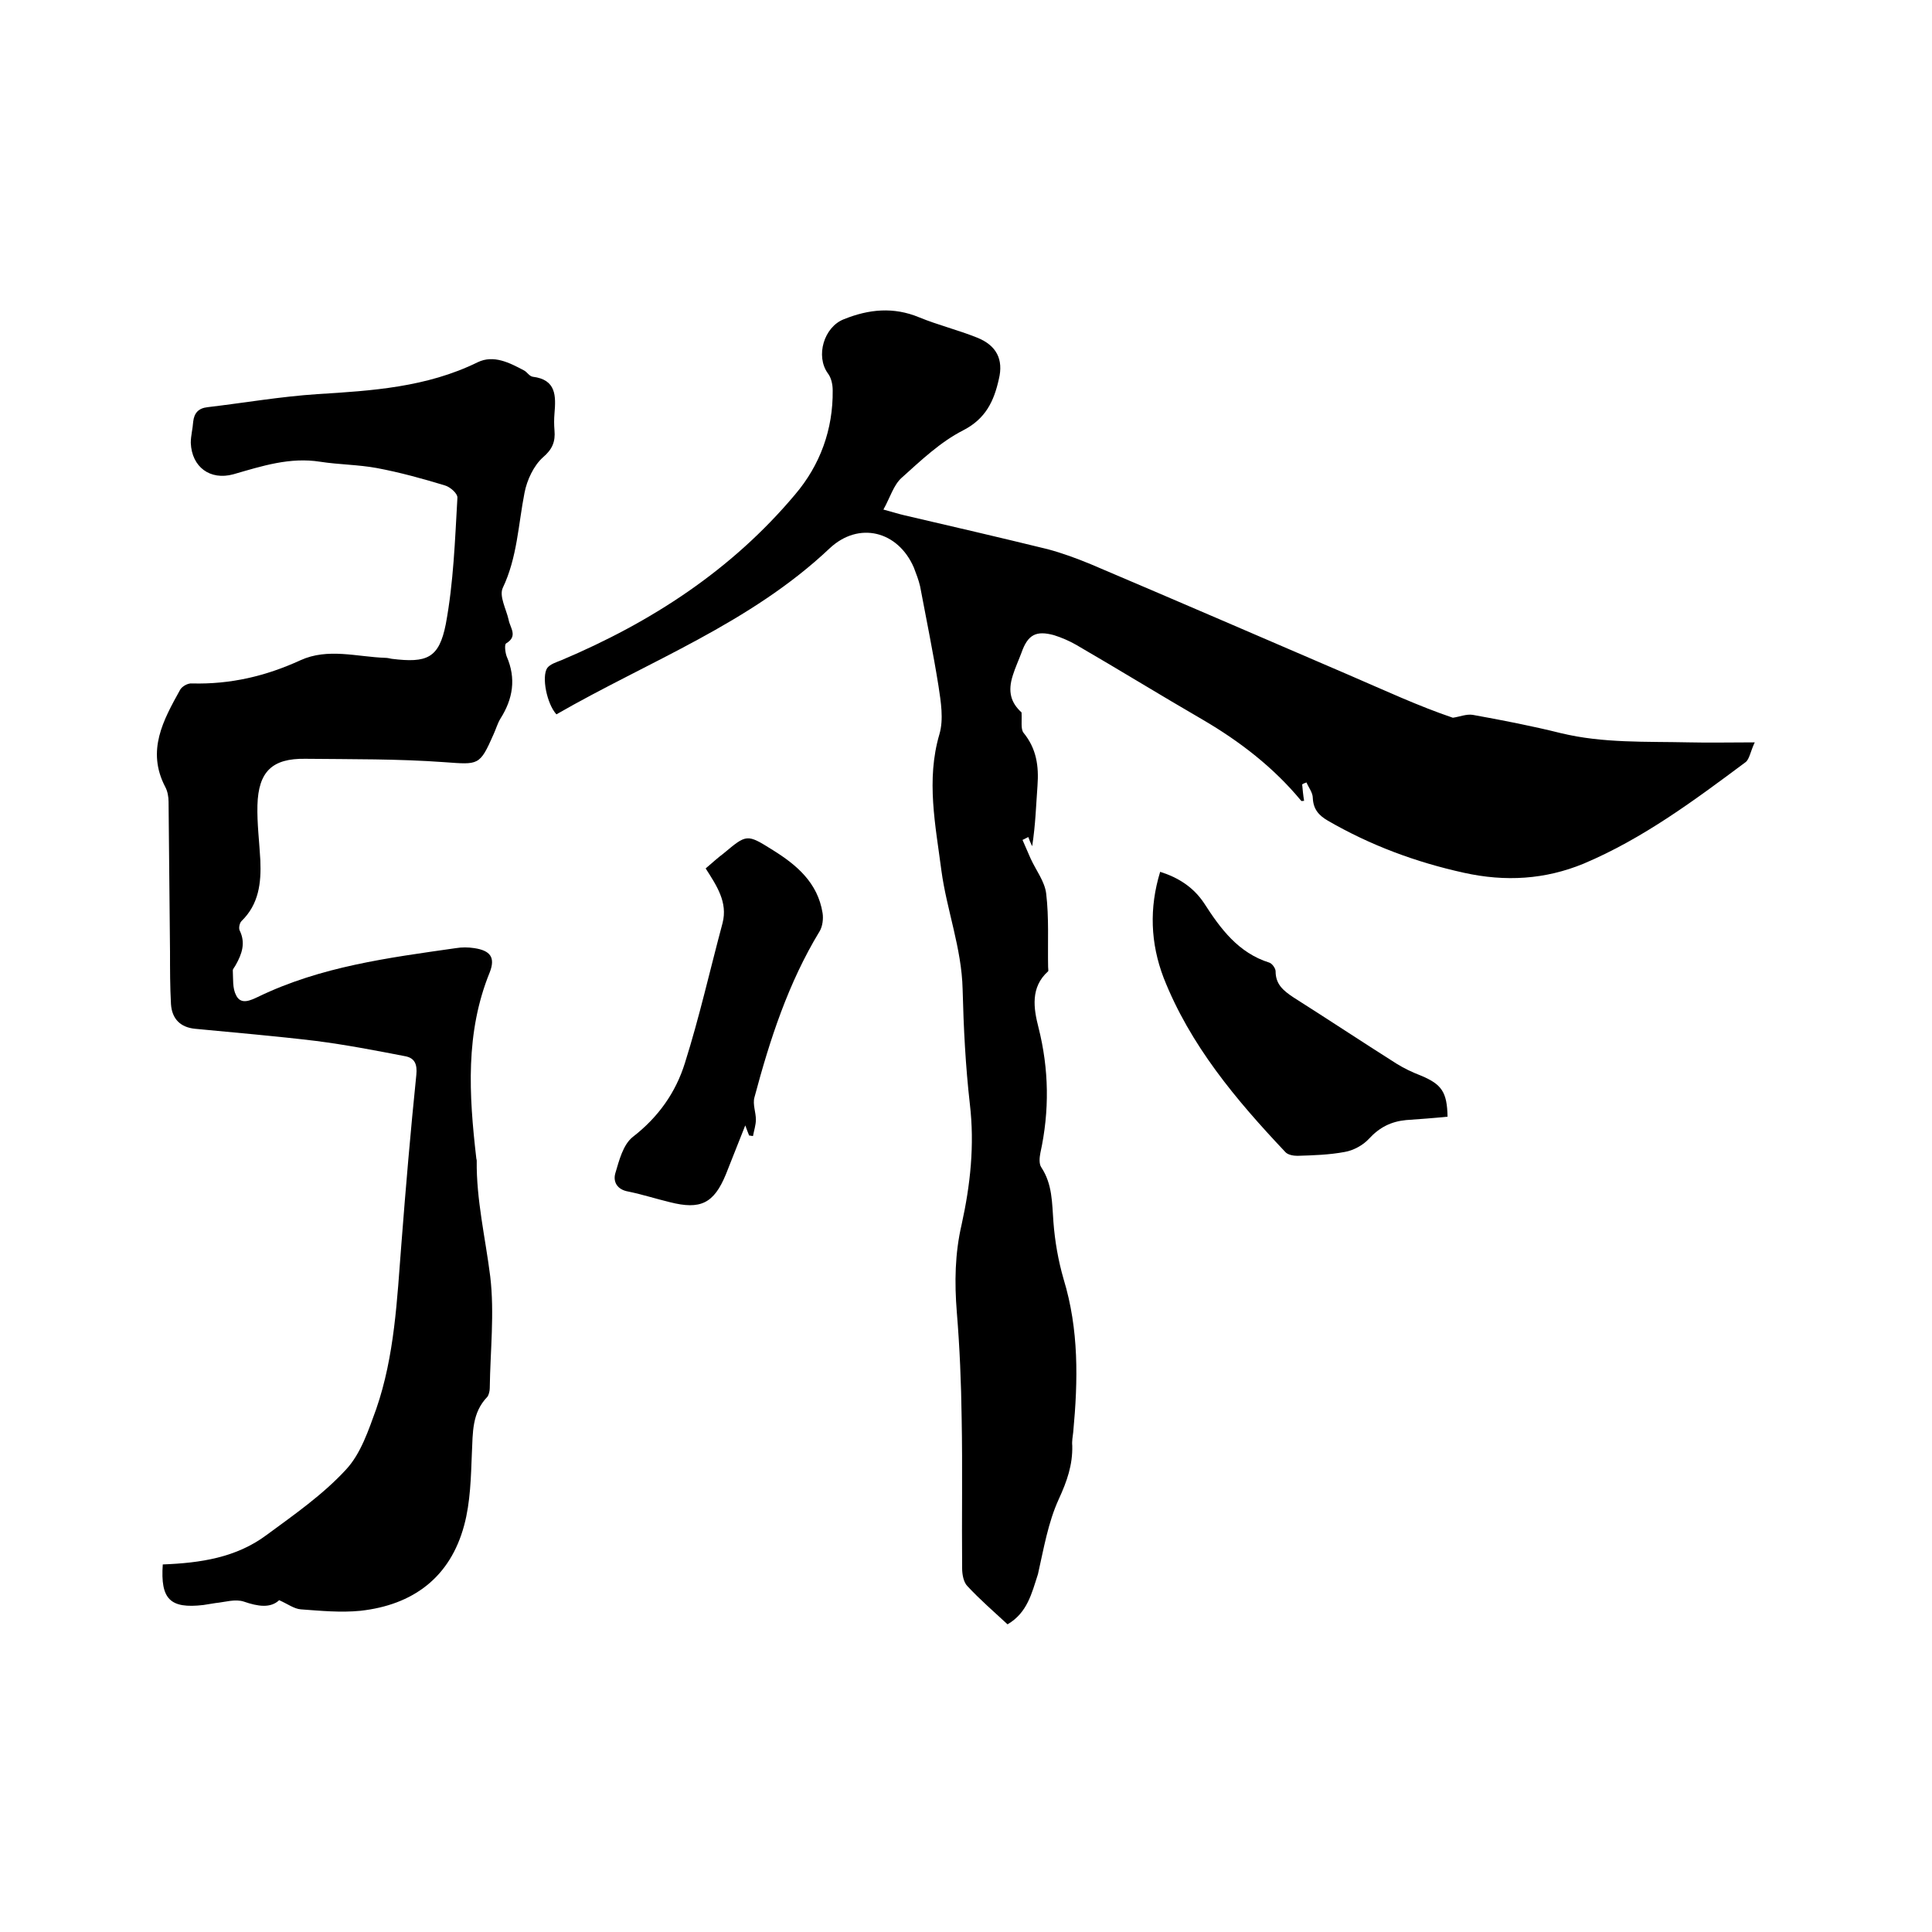 <svg enable-background="new 0 0 400 400" viewBox="0 0 400 400" xmlns="http://www.w3.org/2000/svg"><path d="m208.6 336.3c-2.8-2.6-5.7-5.1-8.3-7.9-.8-.8-1.1-2.4-1.1-3.7-.1-10.4.1-20.7-.1-31.1-.1-7.3-.4-14.6-1-21.9-.5-6.2-.4-12.2 1-18.2 1.8-8.2 2.7-16.4 1.7-24.9-.9-7.9-1.3-15.8-1.5-23.8-.2-8.5-3.3-16.4-4.4-24.6-1.2-9.3-3.2-18.7-.4-28.2.9-3.1.3-6.7-.2-10-1.1-6.9-2.5-13.7-3.8-20.6-.3-1.3-.8-2.6-1.3-3.9-3.3-7.6-11.4-9.6-17.4-4-16.5 15.6-37.5 23.4-56.6 34.4-2-2.2-3.1-7.8-1.9-9.6.6-.8 1.9-1.2 2.9-1.6 18.7-7.9 35.3-18.7 48.4-34.3 5.2-6.1 7.9-13.5 7.8-21.6 0-1.2-.3-2.6-1-3.5-2.6-3.6-.8-9.6 3.3-11.2 5.2-2.1 10.3-2.6 15.6-.4 3.9 1.6 8 2.6 12 4.2s5.5 4.5 4.5 8.6c-1 4.5-2.7 8.2-7.4 10.6s-8.7 6.2-12.7 9.8c-1.7 1.5-2.4 4.1-3.8 6.6 1.9.5 3.1.9 4.4 1.2 9.9 2.3 19.8 4.6 29.6 7 3 .8 6 1.9 8.9 3.1 17.9 7.6 35.7 15.3 53.6 23 7.2 3.1 14.3 6.4 21.4 8.8 1.4-.2 2.8-.8 4.1-.6 6.1 1.1 12.3 2.3 18.3 3.8 8.7 2.1 17.6 1.7 26.5 1.9 4.2.1 8.4 0 13.6 0-.9 1.9-1.1 3.5-1.9 4.1-10.6 7.9-21.2 15.8-33.5 21-8 3.3-16.2 3.8-24.8 1.9-10-2.2-19.4-5.7-28.2-10.8-1.9-1.1-3-2.4-3.1-4.7 0-1.1-.9-2.2-1.3-3.2-.3.1-.6.2-.9.4.1 1.1.2 2.2.4 3.4-.3 0-.5.1-.6 0-5.7-6.9-12.7-12.3-20.4-16.8-8.8-5.1-17.4-10.4-26.2-15.5-1.4-.8-3-1.5-4.6-2-3.7-1-5.4-.1-6.7 3.6-.6 1.6-1.3 3.1-1.8 4.7-1.1 3.4-.4 5.7 1.8 7.7.1 1.8-.2 3.4.4 4.2 2.7 3.3 3.2 6.9 2.9 11-.3 4-.4 8-1.1 12.5-.3-.6-.6-1.3-.8-1.9-.4.2-.8.4-1.2.6.6 1.3 1.1 2.6 1.7 3.9 1.1 2.4 2.9 4.7 3.2 7.2.6 5 .3 10.1.4 15.2 0 .3.1.8 0 .9-3.7 3.3-3 7.7-2 11.6 2.2 8.7 2.3 17.3.4 26-.2 1-.3 2.3.2 3 2.3 3.5 2.2 7.3 2.5 11.3s1 8 2.1 11.8c3.2 10.5 3 21 2 31.7-.1.9-.3 1.9-.2 2.8.1 4-1.1 7.4-2.8 11.1-2.2 4.8-3.1 10.2-4.3 15.5-1.3 4-2.2 8-6.3 10.4z"/><path d="m33.7 323.9c7.8-.3 15.2-1.4 21.5-6.1 5.7-4.2 11.6-8.3 16.4-13.5 3.1-3.3 4.7-8.2 6.3-12.6 3.8-11 4.3-22.6 5.2-34.1.9-11.7 1.9-23.4 3.1-35.1.2-2.1-.3-3.4-2.2-3.8-6.2-1.2-12.4-2.4-18.7-3.2-8.3-1-16.6-1.7-24.9-2.5-3.1-.3-4.8-2.1-5-5.1-.2-3.6-.2-7.2-.2-10.8-.1-10.4-.2-20.7-.3-31.1 0-1-.2-2.2-.7-3.1-3.9-7.5-.4-13.8 3.1-20.1.4-.7 1.6-1.4 2.5-1.3 7.9.2 15.2-1.5 22.4-4.8 5.7-2.6 11.7-.7 17.6-.5.4 0 .8.1 1.3.2 7.3.9 9.8-.1 11.2-7.2 1.6-8.6 1.9-17.4 2.4-26.1.1-.9-1.5-2.3-2.6-2.6-4.6-1.4-9.3-2.7-14.1-3.6-3.8-.7-7.8-.7-11.7-1.3-6.3-1-12.1.9-18 2.6-4.8 1.3-8.6-1.5-8.8-6.5 0-1.5.4-2.9.5-4.4.2-1.8 1.1-2.8 3-3 7.6-.9 15.1-2.2 22.7-2.7 11.3-.7 22.6-1.4 33.2-6.6 3.3-1.6 6.6.1 9.6 1.7.6.3 1.1 1.2 1.8 1.3 4.9.6 4.8 4 4.5 7.6-.1 1.2-.1 2.3 0 3.5.2 2.3-.4 3.9-2.4 5.6-1.9 1.7-3.3 4.7-3.8 7.3-1.3 6.6-1.5 13.4-4.5 19.7-.8 1.7.7 4.4 1.2 6.6.3 1.7 2 3.4-.5 4.9-.4.2-.2 1.9.1 2.7 2 4.6 1.3 8.8-1.3 12.9-.6 1-.9 2.1-1.4 3.2-2.9 6.6-3.1 6.3-10.2 5.8-9.6-.7-19.2-.6-28.8-.7-6.8-.1-9.7 2.6-9.9 9.6-.1 3.8.4 7.6.6 11.4.2 4.7-.3 9.1-3.9 12.6-.4.4-.6 1.4-.4 1.9 1.3 2.6.5 4.9-.8 7.2-.2.4-.6.8-.6 1.1.1 1.8-.1 3.7.7 5.2 1 2 3 1 4.5.3 13-6.3 27-8.1 41-10.1 1.2-.2 2.5-.2 3.8 0 3.3.5 4.4 1.9 3.2 5-5.1 12.5-4.3 25.4-2.8 38.4 0 .2.1.4.1.6-.1 8.1 1.8 16 2.8 24 .9 7.6 0 15.4-.1 23.1 0 .6-.2 1.4-.5 1.8-3.2 3.3-3 7.4-3.2 11.6-.2 5-.3 10.2-1.6 15-2.9 10.8-10.6 16.5-21.5 17.7-4.1.4-8.2 0-12.3-.3-1.4-.1-2.7-1.1-4.5-1.9-1.8 1.7-4.4 1.3-7.3.3-1.8-.6-3.9.1-5.9.3-.8.1-1.7.3-2.5.4-6.9.8-8.9-1.2-8.4-8.4z"/><path d="m299.7 231.2c-3 .3-5.8.5-8.6.7-3.1.3-5.5 1.5-7.7 3.9-1.2 1.3-3.2 2.4-5 2.7-3.2.6-6.5.7-9.8.8-.8 0-2-.2-2.5-.8-10.2-10.8-19.7-22.1-25.2-36.1-2.7-7.1-3-14.4-.7-21.9 3.8 1.2 6.9 3.2 9.1 6.5 3.4 5.3 7.1 10.3 13.5 12.3.6.2 1.3 1.2 1.3 1.8 0 2.7 1.6 4 3.7 5.4 7.1 4.5 14.2 9.2 21.3 13.7 1.6 1 3.3 1.8 5.1 2.5 4.3 1.8 5.4 3.4 5.5 8.5z"/><path d="m146.1 179.8c1.4-1.2 2.5-2.2 3.7-3.1 4.8-4 4.8-4.1 10.2-.7 5 3.1 9.3 6.8 10.3 13 .2 1.2 0 2.8-.6 3.8-6.5 10.7-10.3 22.4-13.5 34.4-.4 1.4.3 3.1.3 4.6 0 1.1-.4 2.3-.6 3.4-.3 0-.5-.1-.8-.1-.2-.5-.4-1-.8-2.1-1.5 3.7-2.7 6.9-4 10.1-2.5 6.1-5.3 7.4-11.6 5.8-2.9-.7-5.7-1.6-8.6-2.2-2.4-.4-3.2-2.1-2.7-3.8.8-2.7 1.6-5.9 3.6-7.5 5.3-4.1 8.9-9.2 10.8-15.3 3-9.5 5.2-19.3 7.8-29 1.1-4.3-1.2-7.7-3.5-11.3z"/></svg>